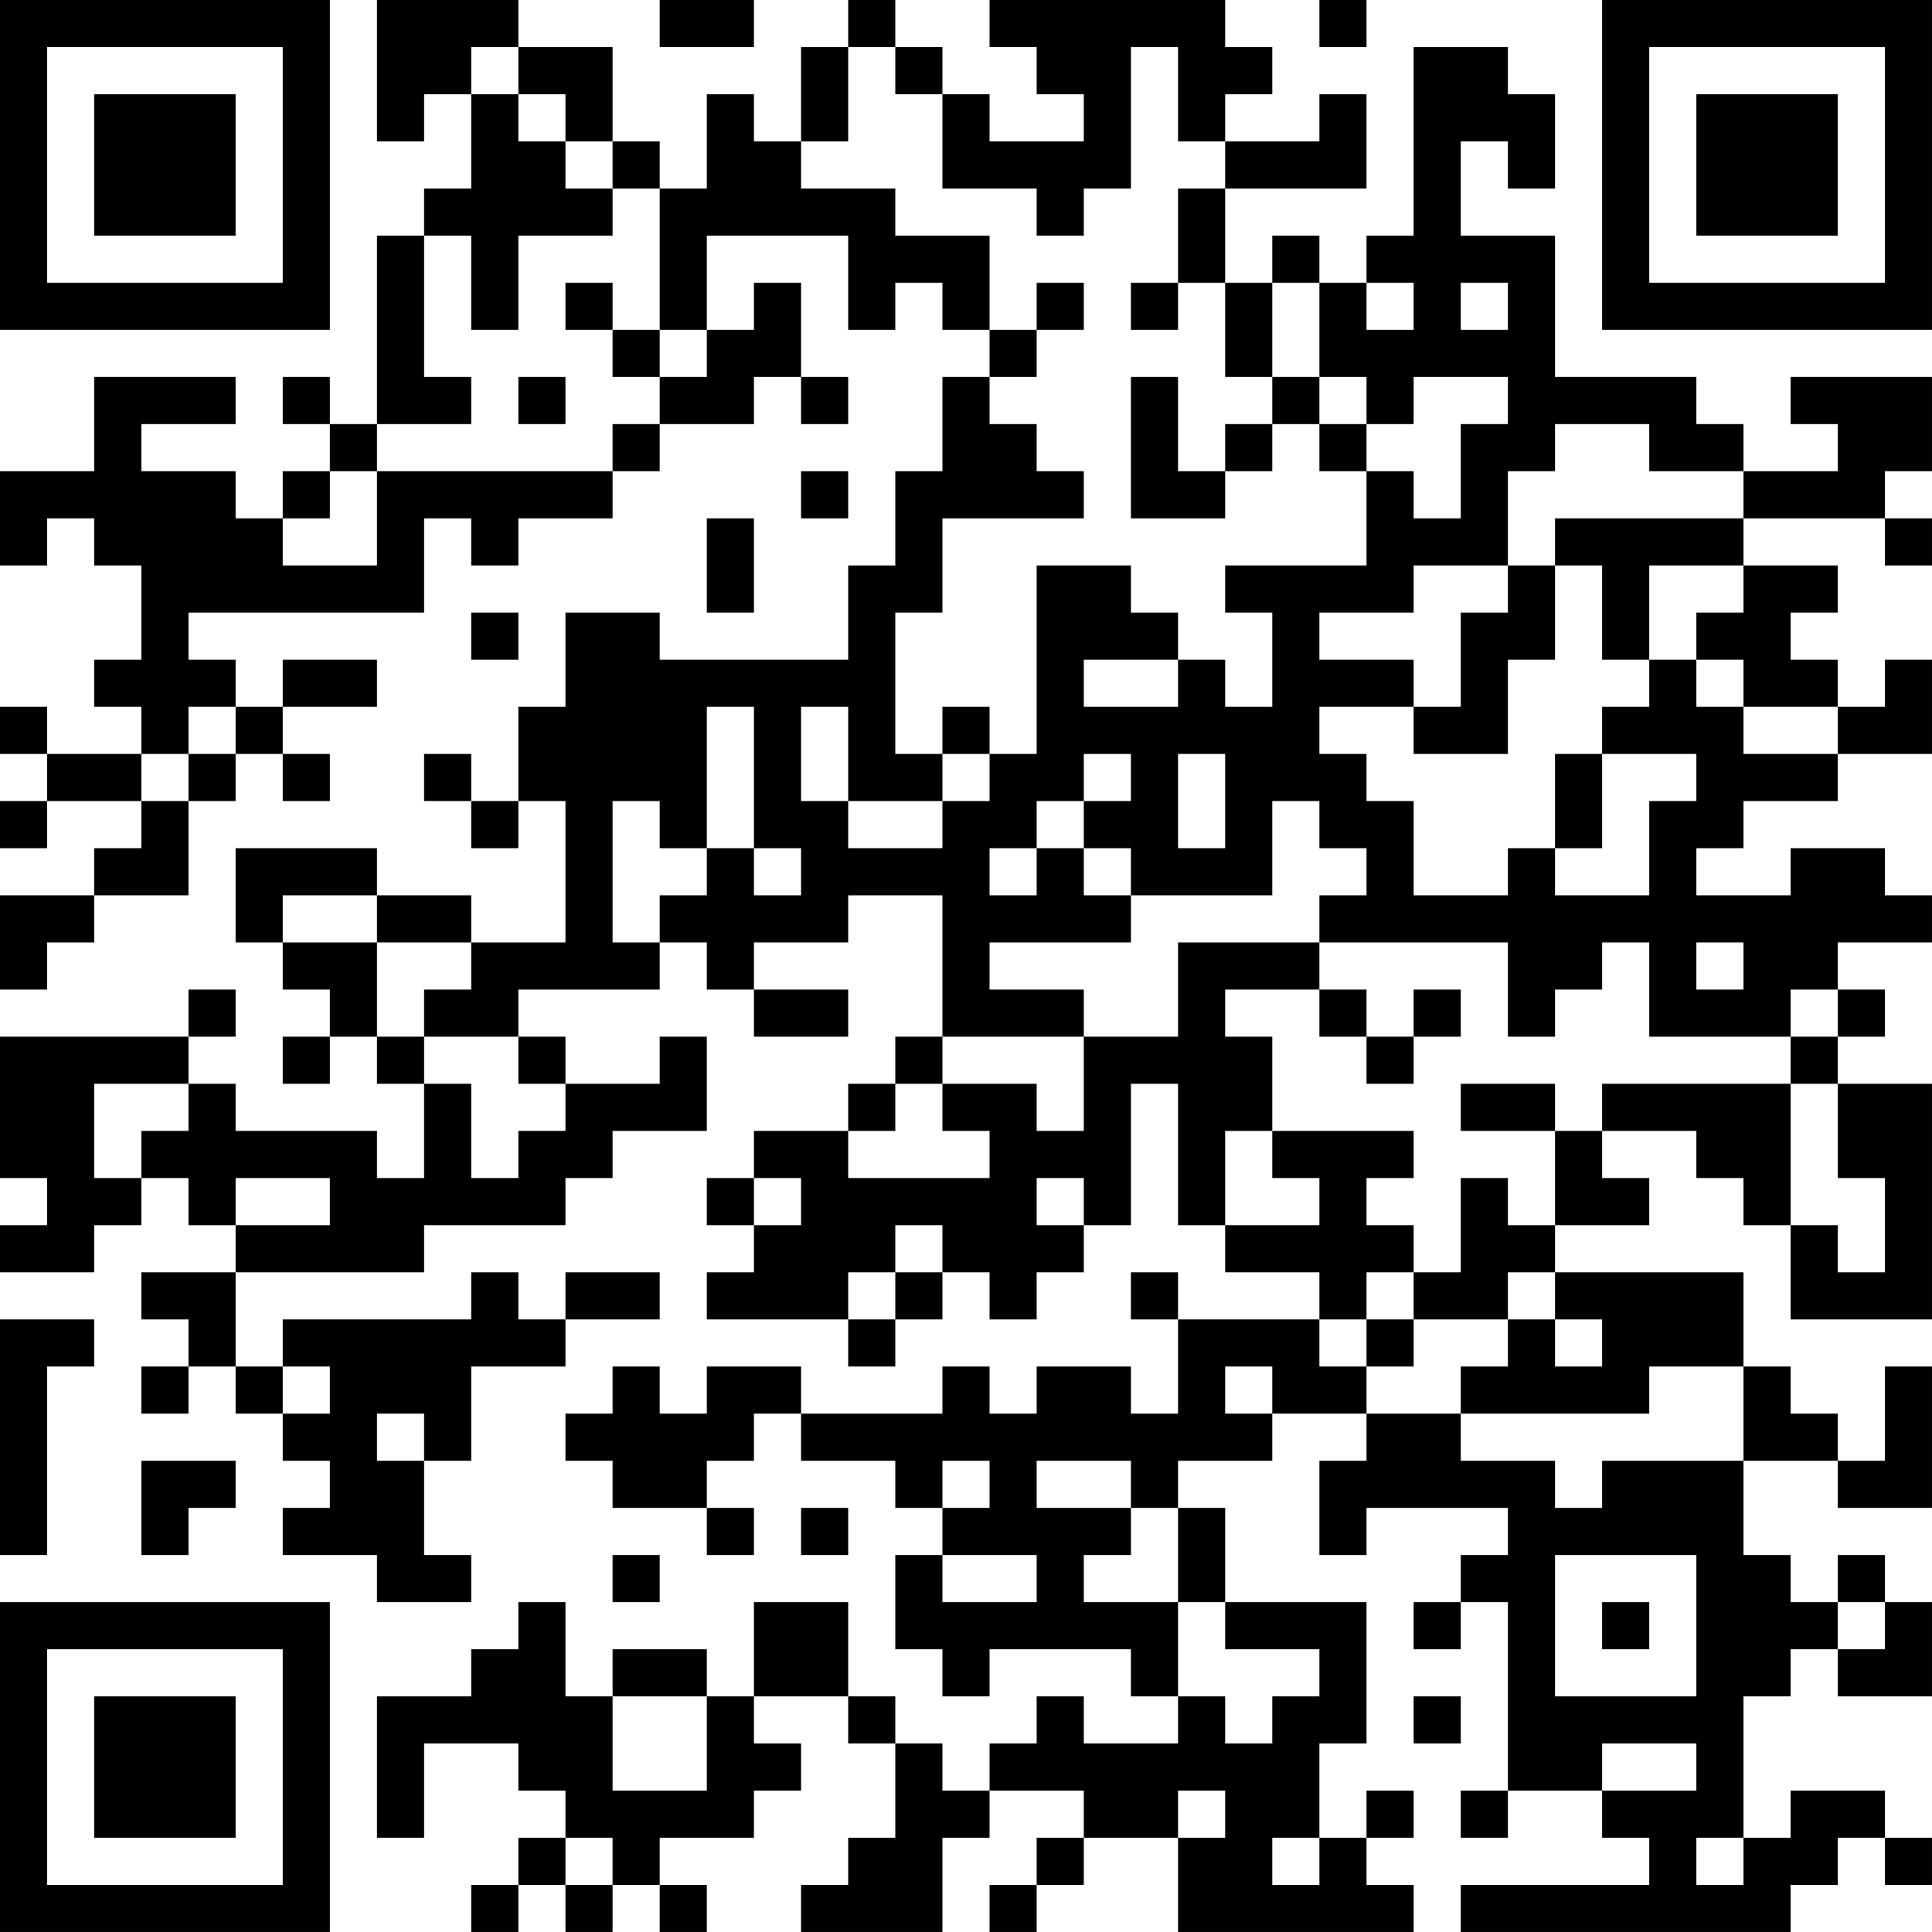 <?xml version="1.0" encoding="UTF-8"?>
<svg xmlns="http://www.w3.org/2000/svg" version="1.1" width="100" height="100" viewBox="0 0 100 100"><rect x="0" y="0" width="100" height="100" fill="#ffffff"/><g transform="scale(2.439)"><g transform="translate(0,0)"><path fill-rule="evenodd" d="M8 0L8 3L9 3L9 2L10 2L10 4L9 4L9 5L8 5L8 9L7 9L7 8L6 8L6 9L7 9L7 10L6 10L6 11L5 11L5 10L3 10L3 9L5 9L5 8L2 8L2 10L0 10L0 12L1 12L1 11L2 11L2 12L3 12L3 14L2 14L2 15L3 15L3 16L1 16L1 15L0 15L0 16L1 16L1 17L0 17L0 18L1 18L1 17L3 17L3 18L2 18L2 19L0 19L0 21L1 21L1 20L2 20L2 19L4 19L4 17L5 17L5 16L6 16L6 17L7 17L7 16L6 16L6 15L8 15L8 14L6 14L6 15L5 15L5 14L4 14L4 13L9 13L9 11L10 11L10 12L11 12L11 11L13 11L13 10L14 10L14 9L16 9L16 8L17 8L17 9L18 9L18 8L17 8L17 6L16 6L16 7L15 7L15 5L18 5L18 7L19 7L19 6L20 6L20 7L21 7L21 8L20 8L20 10L19 10L19 12L18 12L18 14L14 14L14 13L12 13L12 15L11 15L11 17L10 17L10 16L9 16L9 17L10 17L10 18L11 18L11 17L12 17L12 20L10 20L10 19L8 19L8 18L5 18L5 20L6 20L6 21L7 21L7 22L6 22L6 23L7 23L7 22L8 22L8 23L9 23L9 25L8 25L8 24L5 24L5 23L4 23L4 22L5 22L5 21L4 21L4 22L0 22L0 25L1 25L1 26L0 26L0 27L2 27L2 26L3 26L3 25L4 25L4 26L5 26L5 27L3 27L3 28L4 28L4 29L3 29L3 30L4 30L4 29L5 29L5 30L6 30L6 31L7 31L7 32L6 32L6 33L8 33L8 34L10 34L10 33L9 33L9 31L10 31L10 29L12 29L12 28L14 28L14 27L12 27L12 28L11 28L11 27L10 27L10 28L6 28L6 29L5 29L5 27L9 27L9 26L12 26L12 25L13 25L13 24L15 24L15 22L14 22L14 23L12 23L12 22L11 22L11 21L14 21L14 20L15 20L15 21L16 21L16 22L18 22L18 21L16 21L16 20L18 20L18 19L20 19L20 22L19 22L19 23L18 23L18 24L16 24L16 25L15 25L15 26L16 26L16 27L15 27L15 28L18 28L18 29L19 29L19 28L20 28L20 27L21 27L21 28L22 28L22 27L23 27L23 26L24 26L24 23L25 23L25 26L26 26L26 27L28 27L28 28L25 28L25 27L24 27L24 28L25 28L25 30L24 30L24 29L22 29L22 30L21 30L21 29L20 29L20 30L17 30L17 29L15 29L15 30L14 30L14 29L13 29L13 30L12 30L12 31L13 31L13 32L15 32L15 33L16 33L16 32L15 32L15 31L16 31L16 30L17 30L17 31L19 31L19 32L20 32L20 33L19 33L19 35L20 35L20 36L21 36L21 35L24 35L24 36L25 36L25 37L23 37L23 36L22 36L22 37L21 37L21 38L20 38L20 37L19 37L19 36L18 36L18 34L16 34L16 36L15 36L15 35L13 35L13 36L12 36L12 34L11 34L11 35L10 35L10 36L8 36L8 39L9 39L9 37L11 37L11 38L12 38L12 39L11 39L11 40L10 40L10 41L11 41L11 40L12 40L12 41L13 41L13 40L14 40L14 41L15 41L15 40L14 40L14 39L16 39L16 38L17 38L17 37L16 37L16 36L18 36L18 37L19 37L19 39L18 39L18 40L17 40L17 41L20 41L20 39L21 39L21 38L23 38L23 39L22 39L22 40L21 40L21 41L22 41L22 40L23 40L23 39L25 39L25 41L30 41L30 40L29 40L29 39L30 39L30 38L29 38L29 39L28 39L28 37L29 37L29 34L26 34L26 32L25 32L25 31L27 31L27 30L29 30L29 31L28 31L28 33L29 33L29 32L32 32L32 33L31 33L31 34L30 34L30 35L31 35L31 34L32 34L32 38L31 38L31 39L32 39L32 38L34 38L34 39L35 39L35 40L31 40L31 41L38 41L38 40L39 40L39 39L40 39L40 40L41 40L41 39L40 39L40 38L38 38L38 39L37 39L37 36L38 36L38 35L39 35L39 36L41 36L41 34L40 34L40 33L39 33L39 34L38 34L38 33L37 33L37 31L39 31L39 32L41 32L41 29L40 29L40 31L39 31L39 30L38 30L38 29L37 29L37 27L33 27L33 26L35 26L35 25L34 25L34 24L36 24L36 25L37 25L37 26L38 26L38 28L41 28L41 23L39 23L39 22L40 22L40 21L39 21L39 20L41 20L41 19L40 19L40 18L38 18L38 19L36 19L36 18L37 18L37 17L39 17L39 16L41 16L41 14L40 14L40 15L39 15L39 14L38 14L38 13L39 13L39 12L37 12L37 11L40 11L40 12L41 12L41 11L40 11L40 10L41 10L41 8L38 8L38 9L39 9L39 10L37 10L37 9L36 9L36 8L33 8L33 5L31 5L31 3L32 3L32 4L33 4L33 2L32 2L32 1L30 1L30 5L29 5L29 6L28 6L28 5L27 5L27 6L26 6L26 4L29 4L29 2L28 2L28 3L26 3L26 2L27 2L27 1L26 1L26 0L21 0L21 1L22 1L22 2L23 2L23 3L21 3L21 2L20 2L20 1L19 1L19 0L18 0L18 1L17 1L17 3L16 3L16 2L15 2L15 4L14 4L14 3L13 3L13 1L11 1L11 0ZM14 0L14 1L16 1L16 0ZM28 0L28 1L29 1L29 0ZM10 1L10 2L11 2L11 3L12 3L12 4L13 4L13 5L11 5L11 7L10 7L10 5L9 5L9 8L10 8L10 9L8 9L8 10L7 10L7 11L6 11L6 12L8 12L8 10L13 10L13 9L14 9L14 8L15 8L15 7L14 7L14 4L13 4L13 3L12 3L12 2L11 2L11 1ZM18 1L18 3L17 3L17 4L19 4L19 5L21 5L21 7L22 7L22 8L21 8L21 9L22 9L22 10L23 10L23 11L20 11L20 13L19 13L19 16L20 16L20 17L18 17L18 15L17 15L17 17L18 17L18 18L20 18L20 17L21 17L21 16L22 16L22 12L24 12L24 13L25 13L25 14L23 14L23 15L25 15L25 14L26 14L26 15L27 15L27 13L26 13L26 12L29 12L29 10L30 10L30 11L31 11L31 9L32 9L32 8L30 8L30 9L29 9L29 8L28 8L28 6L27 6L27 8L26 8L26 6L25 6L25 4L26 4L26 3L25 3L25 1L24 1L24 4L23 4L23 5L22 5L22 4L20 4L20 2L19 2L19 1ZM12 6L12 7L13 7L13 8L14 8L14 7L13 7L13 6ZM22 6L22 7L23 7L23 6ZM24 6L24 7L25 7L25 6ZM29 6L29 7L30 7L30 6ZM31 6L31 7L32 7L32 6ZM11 8L11 9L12 9L12 8ZM24 8L24 11L26 11L26 10L27 10L27 9L28 9L28 10L29 10L29 9L28 9L28 8L27 8L27 9L26 9L26 10L25 10L25 8ZM33 9L33 10L32 10L32 12L30 12L30 13L28 13L28 14L30 14L30 15L28 15L28 16L29 16L29 17L30 17L30 19L32 19L32 18L33 18L33 19L35 19L35 17L36 17L36 16L34 16L34 15L35 15L35 14L36 14L36 15L37 15L37 16L39 16L39 15L37 15L37 14L36 14L36 13L37 13L37 12L35 12L35 14L34 14L34 12L33 12L33 11L37 11L37 10L35 10L35 9ZM17 10L17 11L18 11L18 10ZM15 11L15 13L16 13L16 11ZM32 12L32 13L31 13L31 15L30 15L30 16L32 16L32 14L33 14L33 12ZM10 13L10 14L11 14L11 13ZM4 15L4 16L3 16L3 17L4 17L4 16L5 16L5 15ZM15 15L15 18L14 18L14 17L13 17L13 20L14 20L14 19L15 19L15 18L16 18L16 19L17 19L17 18L16 18L16 15ZM20 15L20 16L21 16L21 15ZM23 16L23 17L22 17L22 18L21 18L21 19L22 19L22 18L23 18L23 19L24 19L24 20L21 20L21 21L23 21L23 22L20 22L20 23L19 23L19 24L18 24L18 25L21 25L21 24L20 24L20 23L22 23L22 24L23 24L23 22L25 22L25 20L28 20L28 21L26 21L26 22L27 22L27 24L26 24L26 26L28 26L28 25L27 25L27 24L30 24L30 25L29 25L29 26L30 26L30 27L29 27L29 28L28 28L28 29L29 29L29 30L31 30L31 31L33 31L33 32L34 32L34 31L37 31L37 29L35 29L35 30L31 30L31 29L32 29L32 28L33 28L33 29L34 29L34 28L33 28L33 27L32 27L32 28L30 28L30 27L31 27L31 25L32 25L32 26L33 26L33 24L34 24L34 23L38 23L38 26L39 26L39 27L40 27L40 25L39 25L39 23L38 23L38 22L39 22L39 21L38 21L38 22L35 22L35 20L34 20L34 21L33 21L33 22L32 22L32 20L28 20L28 19L29 19L29 18L28 18L28 17L27 17L27 19L24 19L24 18L23 18L23 17L24 17L24 16ZM25 16L25 18L26 18L26 16ZM33 16L33 18L34 18L34 16ZM6 19L6 20L8 20L8 22L9 22L9 23L10 23L10 25L11 25L11 24L12 24L12 23L11 23L11 22L9 22L9 21L10 21L10 20L8 20L8 19ZM36 20L36 21L37 21L37 20ZM28 21L28 22L29 22L29 23L30 23L30 22L31 22L31 21L30 21L30 22L29 22L29 21ZM2 23L2 25L3 25L3 24L4 24L4 23ZM31 23L31 24L33 24L33 23ZM5 25L5 26L7 26L7 25ZM16 25L16 26L17 26L17 25ZM22 25L22 26L23 26L23 25ZM19 26L19 27L18 27L18 28L19 28L19 27L20 27L20 26ZM0 28L0 33L1 33L1 29L2 29L2 28ZM29 28L29 29L30 29L30 28ZM6 29L6 30L7 30L7 29ZM26 29L26 30L27 30L27 29ZM8 30L8 31L9 31L9 30ZM3 31L3 33L4 33L4 32L5 32L5 31ZM20 31L20 32L21 32L21 31ZM22 31L22 32L24 32L24 33L23 33L23 34L25 34L25 36L26 36L26 37L27 37L27 36L28 36L28 35L26 35L26 34L25 34L25 32L24 32L24 31ZM17 32L17 33L18 33L18 32ZM13 33L13 34L14 34L14 33ZM20 33L20 34L22 34L22 33ZM33 33L33 36L36 36L36 33ZM34 34L34 35L35 35L35 34ZM39 34L39 35L40 35L40 34ZM13 36L13 38L15 38L15 36ZM30 36L30 37L31 37L31 36ZM34 37L34 38L36 38L36 37ZM25 38L25 39L26 39L26 38ZM12 39L12 40L13 40L13 39ZM27 39L27 40L28 40L28 39ZM36 39L36 40L37 40L37 39ZM0 0L0 7L7 7L7 0ZM1 1L1 6L6 6L6 1ZM2 2L2 5L5 5L5 2ZM34 0L34 7L41 7L41 0ZM35 1L35 6L40 6L40 1ZM36 2L36 5L39 5L39 2ZM0 34L0 41L7 41L7 34ZM1 35L1 40L6 40L6 35ZM2 36L2 39L5 39L5 36Z" fill="#000000"/></g></g></svg>
